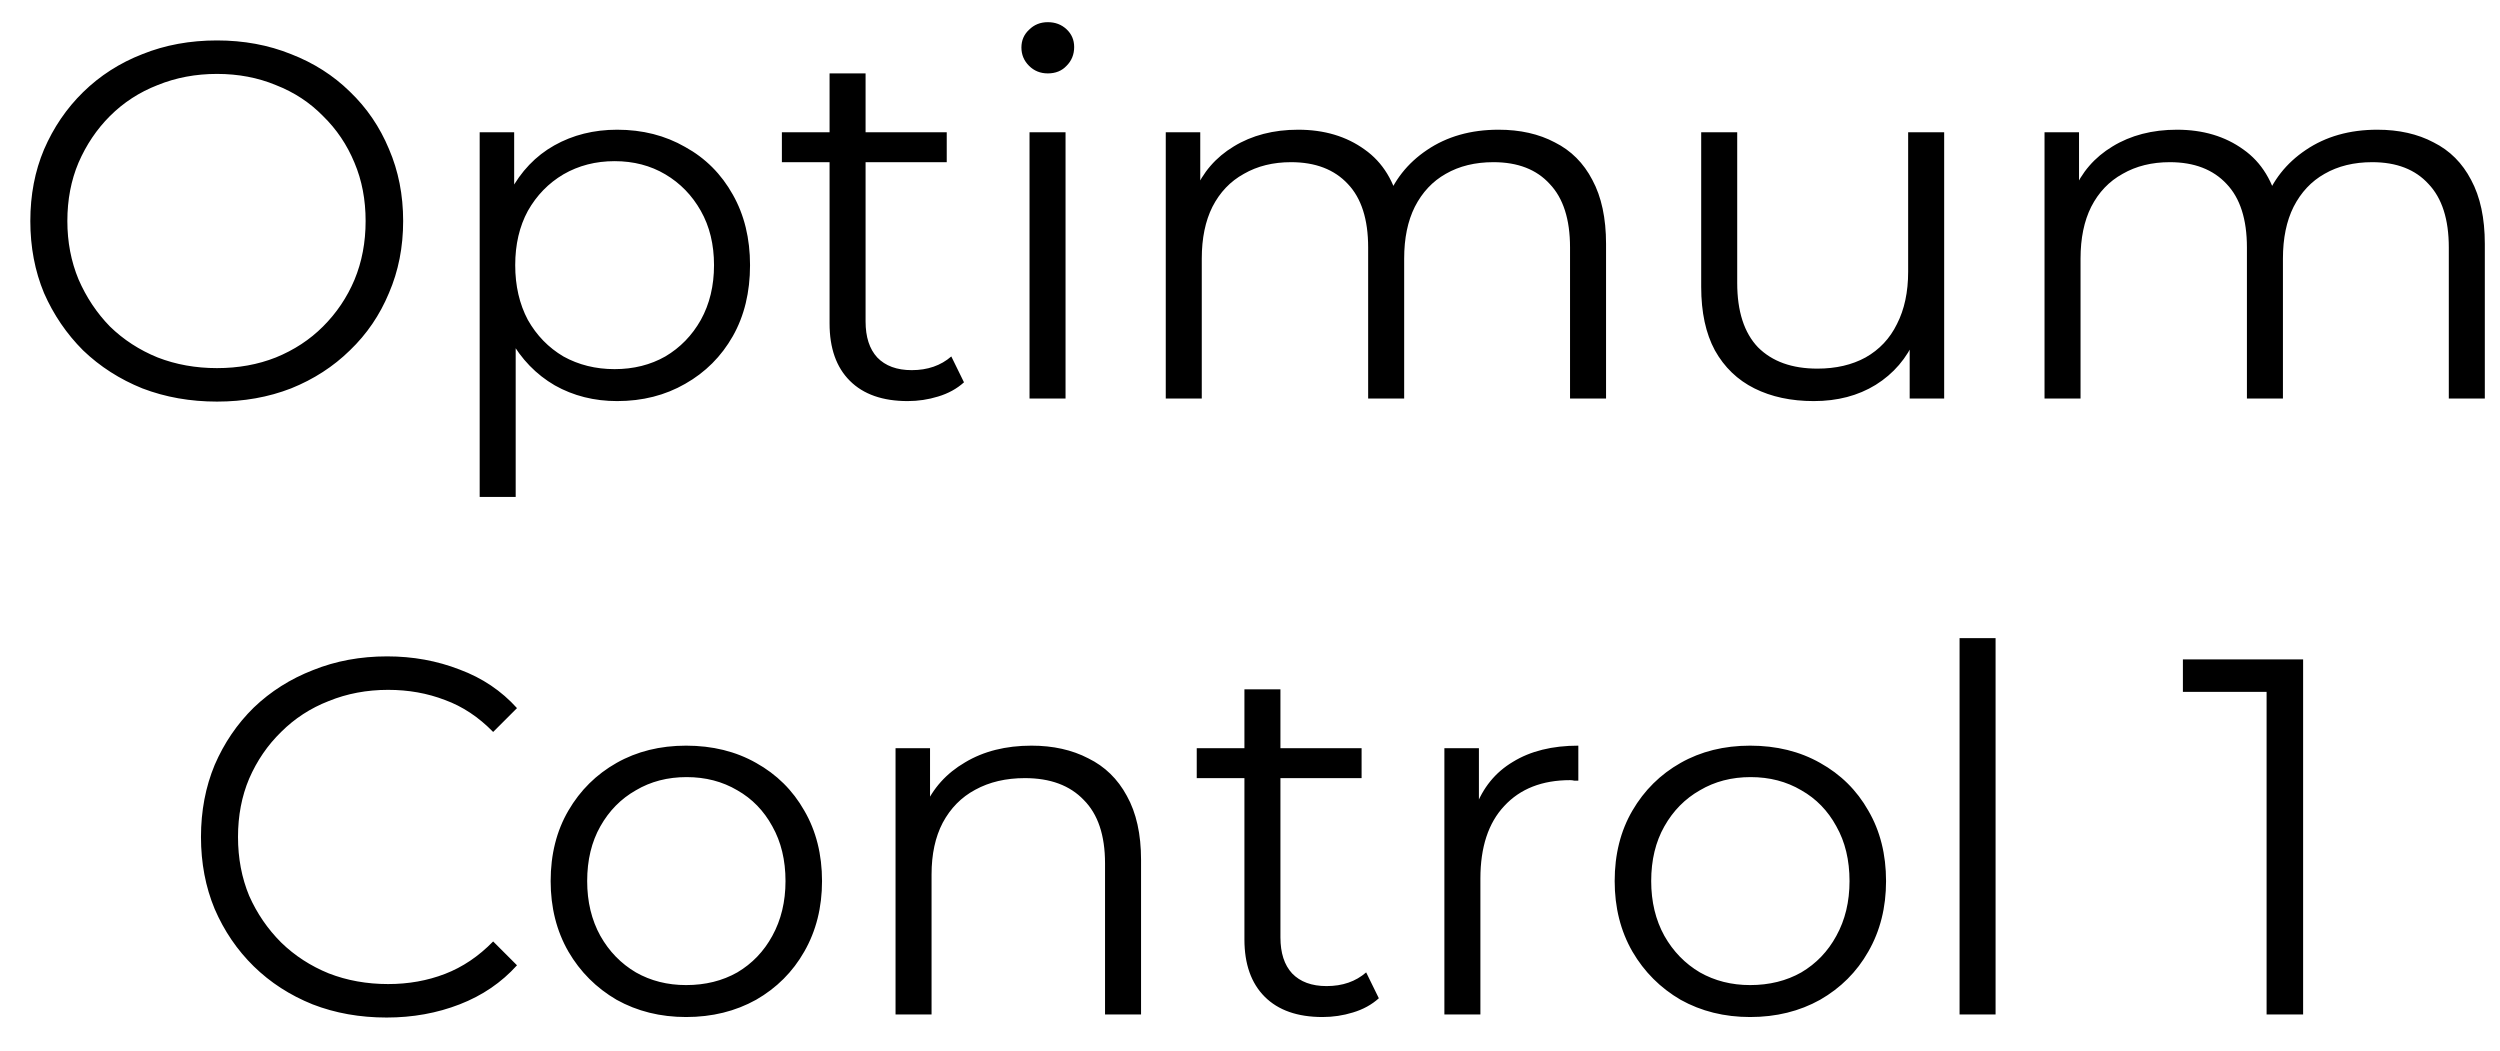 <svg width="69" height="29" viewBox="0 0 69 29" fill="none" xmlns="http://www.w3.org/2000/svg">
<path d="M5.989 11.084C5.252 11.084 4.566 10.963 3.931 10.72C3.306 10.468 2.76 10.118 2.293 9.67C1.836 9.213 1.477 8.685 1.215 8.088C0.963 7.481 0.837 6.819 0.837 6.1C0.837 5.381 0.963 4.723 1.215 4.126C1.477 3.519 1.836 2.992 2.293 2.544C2.76 2.087 3.306 1.737 3.931 1.494C4.557 1.242 5.243 1.116 5.989 1.116C6.727 1.116 7.408 1.242 8.033 1.494C8.659 1.737 9.2 2.082 9.657 2.53C10.124 2.978 10.483 3.505 10.735 4.112C10.997 4.719 11.127 5.381 11.127 6.1C11.127 6.819 10.997 7.481 10.735 8.088C10.483 8.695 10.124 9.222 9.657 9.67C9.2 10.118 8.659 10.468 8.033 10.72C7.408 10.963 6.727 11.084 5.989 11.084ZM5.989 10.16C6.577 10.16 7.119 10.062 7.613 9.866C8.117 9.661 8.551 9.376 8.915 9.012C9.289 8.639 9.578 8.209 9.783 7.724C9.989 7.229 10.091 6.688 10.091 6.1C10.091 5.512 9.989 4.975 9.783 4.49C9.578 3.995 9.289 3.566 8.915 3.202C8.551 2.829 8.117 2.544 7.613 2.348C7.119 2.143 6.577 2.04 5.989 2.04C5.401 2.04 4.855 2.143 4.351 2.348C3.847 2.544 3.409 2.829 3.035 3.202C2.671 3.566 2.382 3.995 2.167 4.49C1.962 4.975 1.859 5.512 1.859 6.1C1.859 6.679 1.962 7.215 2.167 7.71C2.382 8.205 2.671 8.639 3.035 9.012C3.409 9.376 3.847 9.661 4.351 9.866C4.855 10.062 5.401 10.16 5.989 10.16ZM17.034 11.07C16.399 11.07 15.825 10.925 15.312 10.636C14.798 10.337 14.387 9.913 14.079 9.362C13.781 8.802 13.632 8.121 13.632 7.318C13.632 6.515 13.781 5.839 14.079 5.288C14.378 4.728 14.784 4.303 15.297 4.014C15.811 3.725 16.39 3.58 17.034 3.58C17.733 3.58 18.359 3.739 18.91 4.056C19.47 4.364 19.908 4.803 20.226 5.372C20.543 5.932 20.701 6.581 20.701 7.318C20.701 8.065 20.543 8.718 20.226 9.278C19.908 9.838 19.47 10.277 18.91 10.594C18.359 10.911 17.733 11.07 17.034 11.07ZM13.239 13.716V3.65H14.191V5.862L14.094 7.332L14.233 8.816V13.716H13.239ZM16.963 10.188C17.486 10.188 17.953 10.071 18.363 9.838C18.774 9.595 19.101 9.259 19.343 8.83C19.586 8.391 19.707 7.887 19.707 7.318C19.707 6.749 19.586 6.249 19.343 5.82C19.101 5.391 18.774 5.055 18.363 4.812C17.953 4.569 17.486 4.448 16.963 4.448C16.441 4.448 15.97 4.569 15.55 4.812C15.139 5.055 14.812 5.391 14.569 5.82C14.336 6.249 14.22 6.749 14.22 7.318C14.22 7.887 14.336 8.391 14.569 8.83C14.812 9.259 15.139 9.595 15.55 9.838C15.97 10.071 16.441 10.188 16.963 10.188ZM25.052 11.07C24.361 11.07 23.829 10.883 23.456 10.51C23.082 10.137 22.896 9.609 22.896 8.928V2.026H23.89V8.872C23.89 9.301 23.997 9.633 24.212 9.866C24.436 10.099 24.753 10.216 25.164 10.216C25.602 10.216 25.966 10.09 26.256 9.838L26.606 10.552C26.41 10.729 26.172 10.86 25.892 10.944C25.621 11.028 25.341 11.07 25.052 11.07ZM21.58 4.476V3.65H26.13V4.476H21.58ZM28.415 11V3.65H29.409V11H28.415ZM28.919 2.026C28.714 2.026 28.541 1.956 28.401 1.816C28.261 1.676 28.191 1.508 28.191 1.312C28.191 1.116 28.261 0.953 28.401 0.822C28.541 0.682 28.714 0.612 28.919 0.612C29.125 0.612 29.297 0.677 29.437 0.808C29.577 0.939 29.647 1.102 29.647 1.298C29.647 1.503 29.577 1.676 29.437 1.816C29.307 1.956 29.134 2.026 28.919 2.026ZM41.359 3.58C41.956 3.58 42.474 3.697 42.913 3.93C43.361 4.154 43.706 4.499 43.949 4.966C44.201 5.433 44.327 6.021 44.327 6.73V11H43.333V6.828C43.333 6.053 43.146 5.47 42.773 5.078C42.409 4.677 41.891 4.476 41.219 4.476C40.715 4.476 40.276 4.583 39.903 4.798C39.539 5.003 39.254 5.307 39.049 5.708C38.853 6.1 38.755 6.576 38.755 7.136V11H37.761V6.828C37.761 6.053 37.574 5.47 37.201 5.078C36.828 4.677 36.305 4.476 35.633 4.476C35.138 4.476 34.704 4.583 34.331 4.798C33.958 5.003 33.668 5.307 33.463 5.708C33.267 6.1 33.169 6.576 33.169 7.136V11H32.175V3.65H33.127V5.638L32.973 5.288C33.197 4.756 33.556 4.341 34.051 4.042C34.555 3.734 35.148 3.58 35.829 3.58C36.548 3.58 37.159 3.762 37.663 4.126C38.167 4.481 38.494 5.017 38.643 5.736L38.251 5.582C38.466 4.985 38.844 4.504 39.385 4.14C39.936 3.767 40.594 3.58 41.359 3.58ZM50.061 11.07C49.435 11.07 48.889 10.953 48.423 10.72C47.956 10.487 47.592 10.137 47.331 9.67C47.079 9.203 46.953 8.62 46.953 7.92V3.65H47.947V7.808C47.947 8.592 48.138 9.185 48.521 9.586C48.913 9.978 49.459 10.174 50.159 10.174C50.672 10.174 51.115 10.071 51.489 9.866C51.871 9.651 52.161 9.343 52.357 8.942C52.562 8.541 52.665 8.06 52.665 7.5V3.65H53.659V11H52.707V8.984L52.861 9.348C52.627 9.889 52.263 10.314 51.769 10.622C51.283 10.921 50.714 11.07 50.061 11.07ZM65.613 3.58C66.21 3.58 66.728 3.697 67.167 3.93C67.615 4.154 67.96 4.499 68.203 4.966C68.455 5.433 68.581 6.021 68.581 6.73V11H67.587V6.828C67.587 6.053 67.4 5.47 67.027 5.078C66.663 4.677 66.145 4.476 65.473 4.476C64.969 4.476 64.53 4.583 64.157 4.798C63.793 5.003 63.508 5.307 63.303 5.708C63.107 6.1 63.009 6.576 63.009 7.136V11H62.015V6.828C62.015 6.053 61.828 5.47 61.455 5.078C61.082 4.677 60.559 4.476 59.887 4.476C59.392 4.476 58.958 4.583 58.585 4.798C58.212 5.003 57.922 5.307 57.717 5.708C57.521 6.1 57.423 6.576 57.423 7.136V11H56.429V3.65H57.381V5.638L57.227 5.288C57.451 4.756 57.81 4.341 58.305 4.042C58.809 3.734 59.402 3.58 60.083 3.58C60.802 3.58 61.413 3.762 61.917 4.126C62.421 4.481 62.748 5.017 62.897 5.736L62.505 5.582C62.72 4.985 63.098 4.504 63.639 4.14C64.19 3.767 64.848 3.58 65.613 3.58ZM10.671 28.084C9.934 28.084 9.253 27.963 8.627 27.72C8.002 27.468 7.461 27.118 7.003 26.67C6.546 26.222 6.187 25.695 5.925 25.088C5.673 24.481 5.547 23.819 5.547 23.1C5.547 22.381 5.673 21.719 5.925 21.112C6.187 20.505 6.546 19.978 7.003 19.53C7.47 19.082 8.016 18.737 8.641 18.494C9.267 18.242 9.948 18.116 10.685 18.116C11.395 18.116 12.062 18.237 12.687 18.48C13.313 18.713 13.84 19.068 14.269 19.544L13.611 20.202C13.21 19.791 12.767 19.497 12.281 19.32C11.796 19.133 11.273 19.04 10.713 19.04C10.125 19.04 9.579 19.143 9.075 19.348C8.571 19.544 8.133 19.829 7.759 20.202C7.386 20.566 7.092 20.995 6.877 21.49C6.672 21.975 6.569 22.512 6.569 23.1C6.569 23.688 6.672 24.229 6.877 24.724C7.092 25.209 7.386 25.639 7.759 26.012C8.133 26.376 8.571 26.661 9.075 26.866C9.579 27.062 10.125 27.16 10.713 27.16C11.273 27.16 11.796 27.067 12.281 26.88C12.767 26.693 13.21 26.395 13.611 25.984L14.269 26.642C13.84 27.118 13.313 27.477 12.687 27.72C12.062 27.963 11.39 28.084 10.671 28.084ZM18.936 28.07C18.226 28.07 17.587 27.911 17.018 27.594C16.458 27.267 16.014 26.824 15.688 26.264C15.361 25.695 15.198 25.046 15.198 24.318C15.198 23.581 15.361 22.932 15.688 22.372C16.014 21.812 16.458 21.373 17.018 21.056C17.578 20.739 18.217 20.58 18.936 20.58C19.664 20.58 20.308 20.739 20.868 21.056C21.437 21.373 21.88 21.812 22.198 22.372C22.524 22.932 22.688 23.581 22.688 24.318C22.688 25.046 22.524 25.695 22.198 26.264C21.88 26.824 21.437 27.267 20.868 27.594C20.298 27.911 19.654 28.07 18.936 28.07ZM18.936 27.188C19.468 27.188 19.939 27.071 20.35 26.838C20.76 26.595 21.082 26.259 21.316 25.83C21.558 25.391 21.68 24.887 21.68 24.318C21.68 23.739 21.558 23.235 21.316 22.806C21.082 22.377 20.76 22.045 20.35 21.812C19.939 21.569 19.472 21.448 18.95 21.448C18.427 21.448 17.96 21.569 17.55 21.812C17.139 22.045 16.812 22.377 16.57 22.806C16.327 23.235 16.206 23.739 16.206 24.318C16.206 24.887 16.327 25.391 16.57 25.83C16.812 26.259 17.139 26.595 17.55 26.838C17.96 27.071 18.422 27.188 18.936 27.188ZM28.469 20.58C29.066 20.58 29.589 20.697 30.037 20.93C30.494 21.154 30.849 21.499 31.101 21.966C31.362 22.433 31.493 23.021 31.493 23.73V28H30.499V23.828C30.499 23.053 30.303 22.47 29.911 22.078C29.528 21.677 28.987 21.476 28.287 21.476C27.764 21.476 27.307 21.583 26.915 21.798C26.532 22.003 26.234 22.307 26.019 22.708C25.814 23.1 25.711 23.576 25.711 24.136V28H24.717V20.65H25.669V22.666L25.515 22.288C25.748 21.756 26.122 21.341 26.635 21.042C27.148 20.734 27.76 20.58 28.469 20.58ZM36.502 28.07C35.811 28.07 35.279 27.883 34.906 27.51C34.533 27.137 34.346 26.609 34.346 25.928V19.026H35.34V25.872C35.34 26.301 35.447 26.633 35.662 26.866C35.886 27.099 36.203 27.216 36.614 27.216C37.053 27.216 37.417 27.09 37.706 26.838L38.056 27.552C37.86 27.729 37.622 27.86 37.342 27.944C37.071 28.028 36.791 28.07 36.502 28.07ZM33.03 21.476V20.65H37.58V21.476H33.03ZM39.865 28V20.65H40.818V22.652L40.719 22.302C40.925 21.742 41.27 21.317 41.755 21.028C42.241 20.729 42.843 20.58 43.562 20.58V21.546C43.524 21.546 43.487 21.546 43.45 21.546C43.412 21.537 43.375 21.532 43.337 21.532C42.563 21.532 41.956 21.77 41.517 22.246C41.079 22.713 40.859 23.38 40.859 24.248V28H39.865ZM48.303 28.07C47.594 28.07 46.954 27.911 46.385 27.594C45.825 27.267 45.382 26.824 45.055 26.264C44.728 25.695 44.565 25.046 44.565 24.318C44.565 23.581 44.728 22.932 45.055 22.372C45.382 21.812 45.825 21.373 46.385 21.056C46.945 20.739 47.584 20.58 48.303 20.58C49.031 20.58 49.675 20.739 50.235 21.056C50.804 21.373 51.248 21.812 51.565 22.372C51.892 22.932 52.055 23.581 52.055 24.318C52.055 25.046 51.892 25.695 51.565 26.264C51.248 26.824 50.804 27.267 50.235 27.594C49.666 27.911 49.022 28.07 48.303 28.07ZM48.303 27.188C48.835 27.188 49.306 27.071 49.717 26.838C50.128 26.595 50.45 26.259 50.683 25.83C50.926 25.391 51.047 24.887 51.047 24.318C51.047 23.739 50.926 23.235 50.683 22.806C50.45 22.377 50.128 22.045 49.717 21.812C49.306 21.569 48.84 21.448 48.317 21.448C47.794 21.448 47.328 21.569 46.917 21.812C46.506 22.045 46.18 22.377 45.937 22.806C45.694 23.235 45.573 23.739 45.573 24.318C45.573 24.887 45.694 25.391 45.937 25.83C46.18 26.259 46.506 26.595 46.917 26.838C47.328 27.071 47.79 27.188 48.303 27.188ZM54.084 28V17.612H55.078V28H54.084ZM62.558 28V18.62L63.006 19.096H60.248V18.2H63.566V28H62.558Z" fill="black"/>
</svg>
